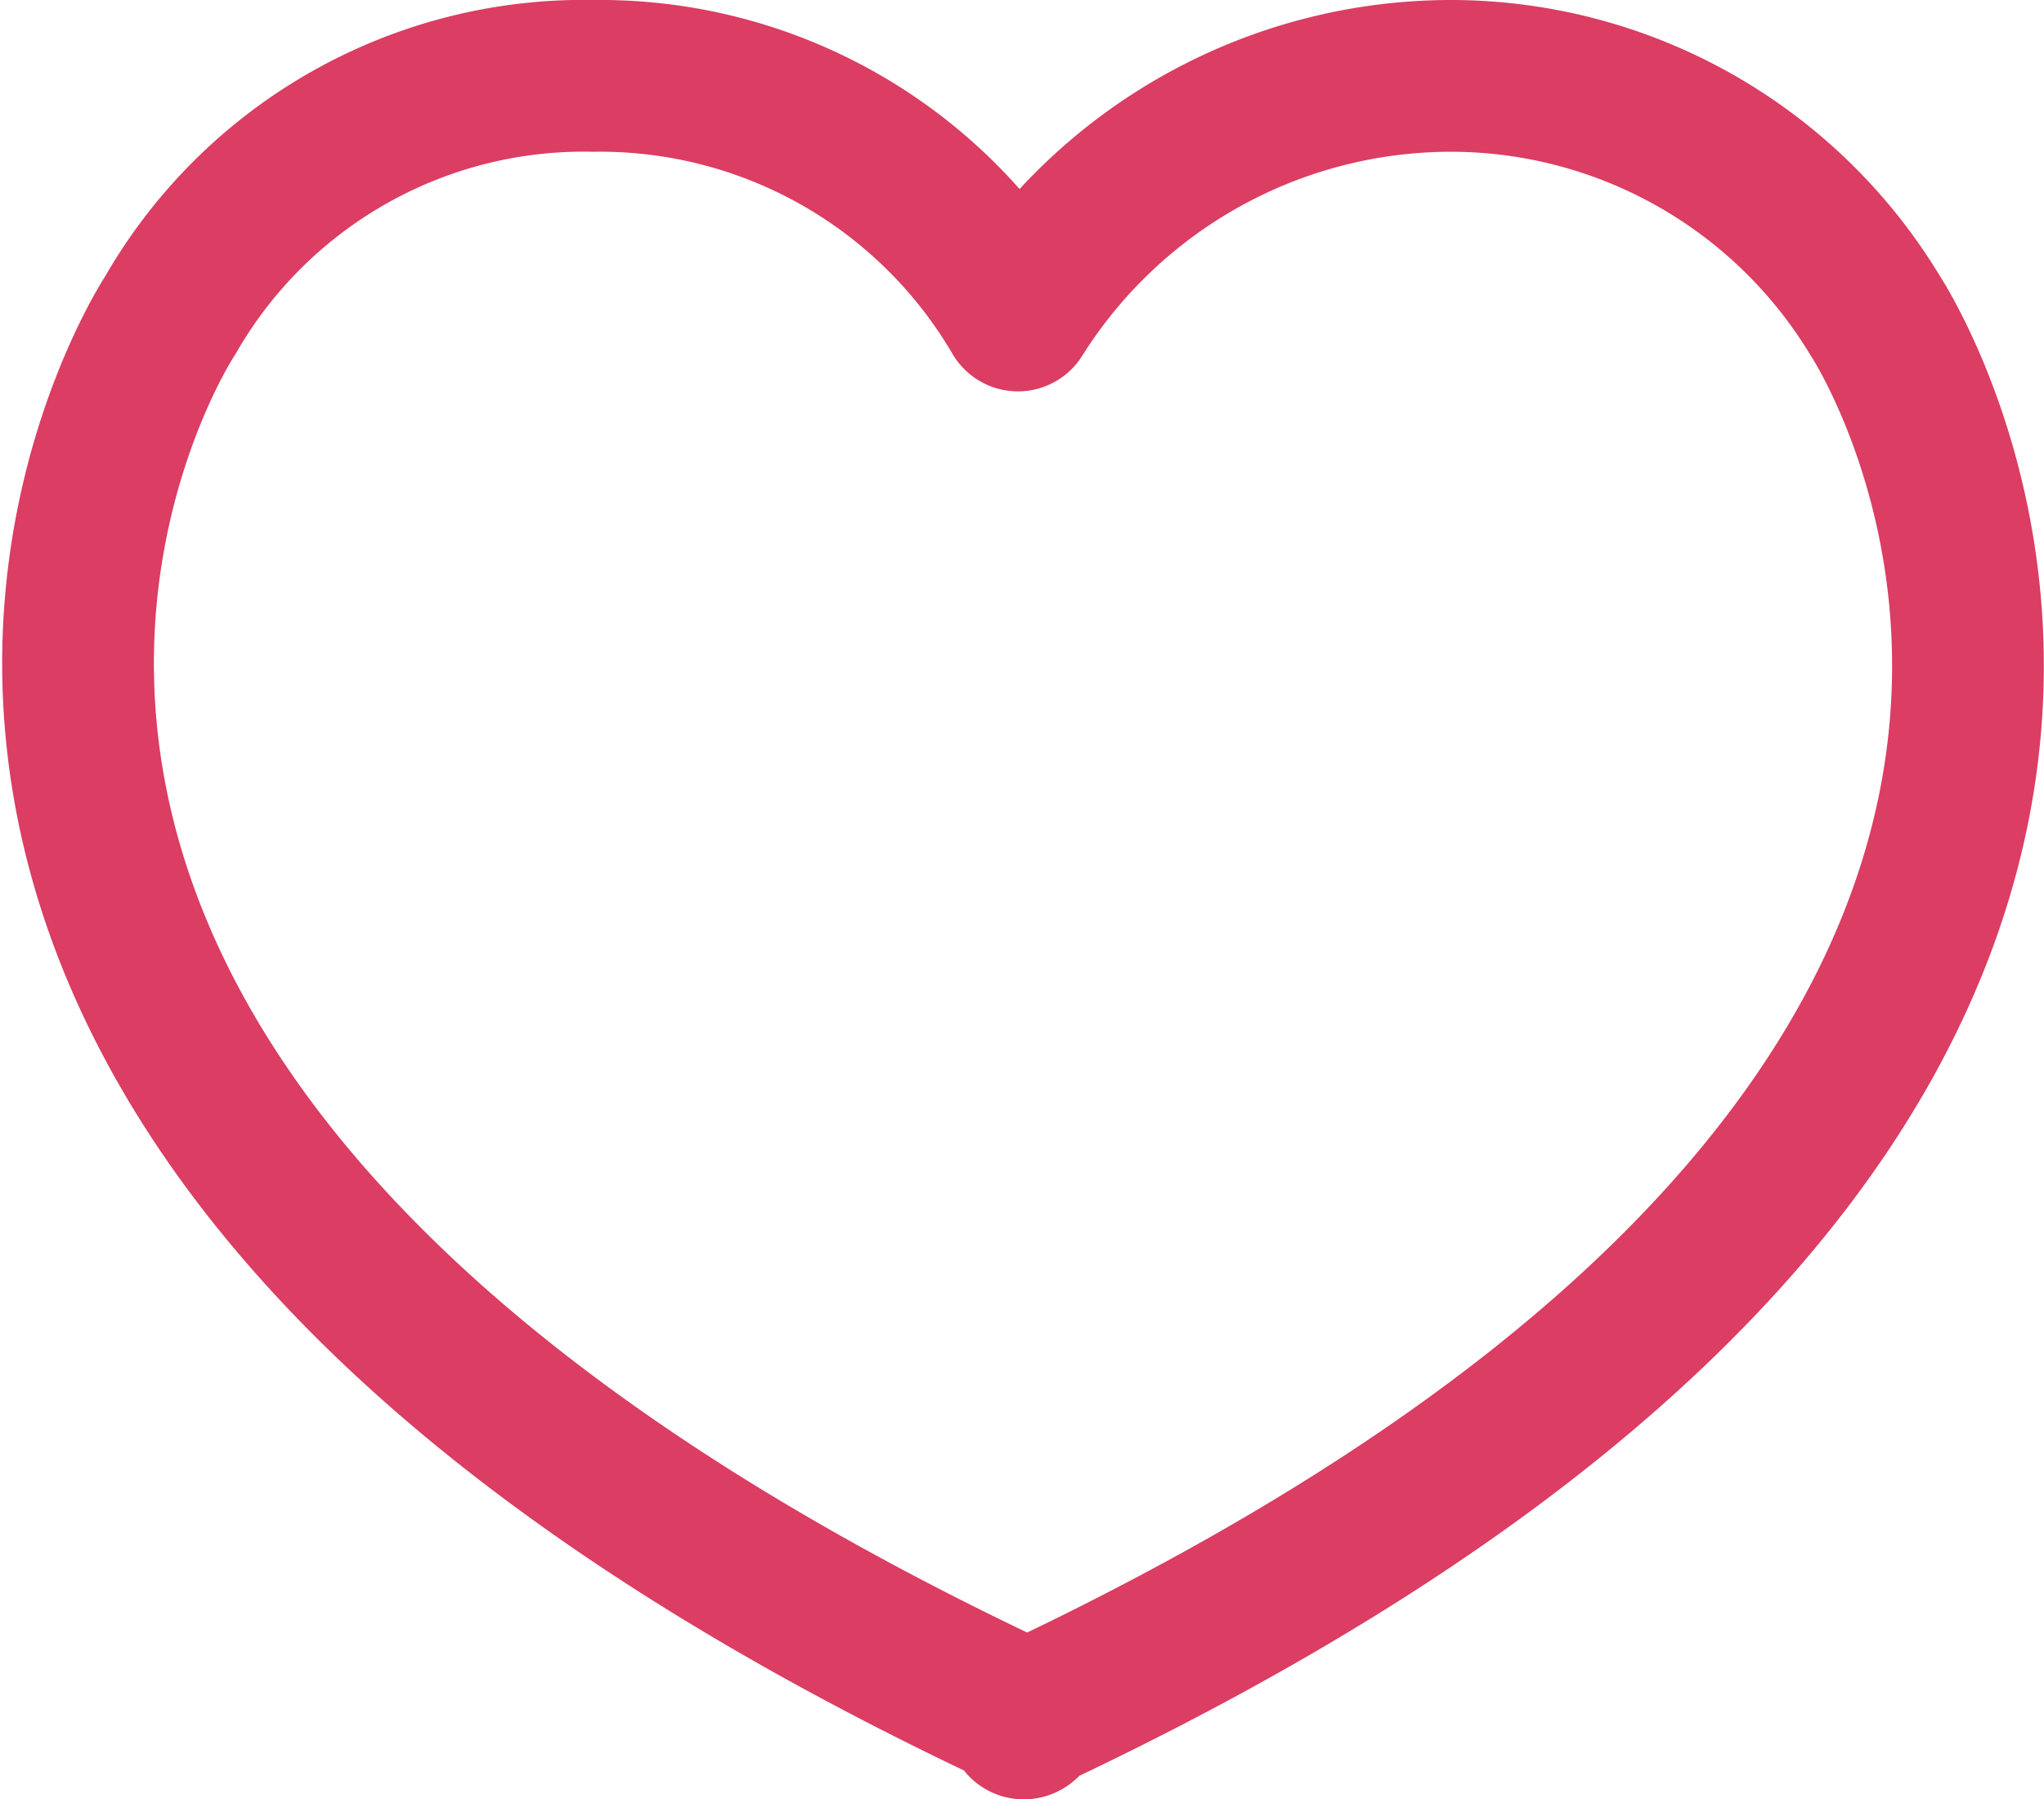 <svg xmlns="http://www.w3.org/2000/svg" width="26.943" height="23.715" viewBox="0 0 26.943 23.715">
  <g id="like-icon" transform="translate(1.028 1)">
    <path id="path" d="M13.012,22.123h0C30.87,13.741,24.189,3.658,24.189,3.658A6.536,6.536,0,0,0,18.6.5a6.746,6.746,0,0,0-5.71,3.158A6.384,6.384,0,0,0,7.3.5,6.283,6.283,0,0,0,1.715,3.658s-6.681,10.083,11.3,18.465C12.891,22.245,13.012,22.245,13.012,22.123Z" transform="translate(-0.5 -0.5)" fill="none" stroke="#db3d63" stroke-linejoin="round" stroke-miterlimit="10" stroke-width="2"/>
  </g>
</svg>
